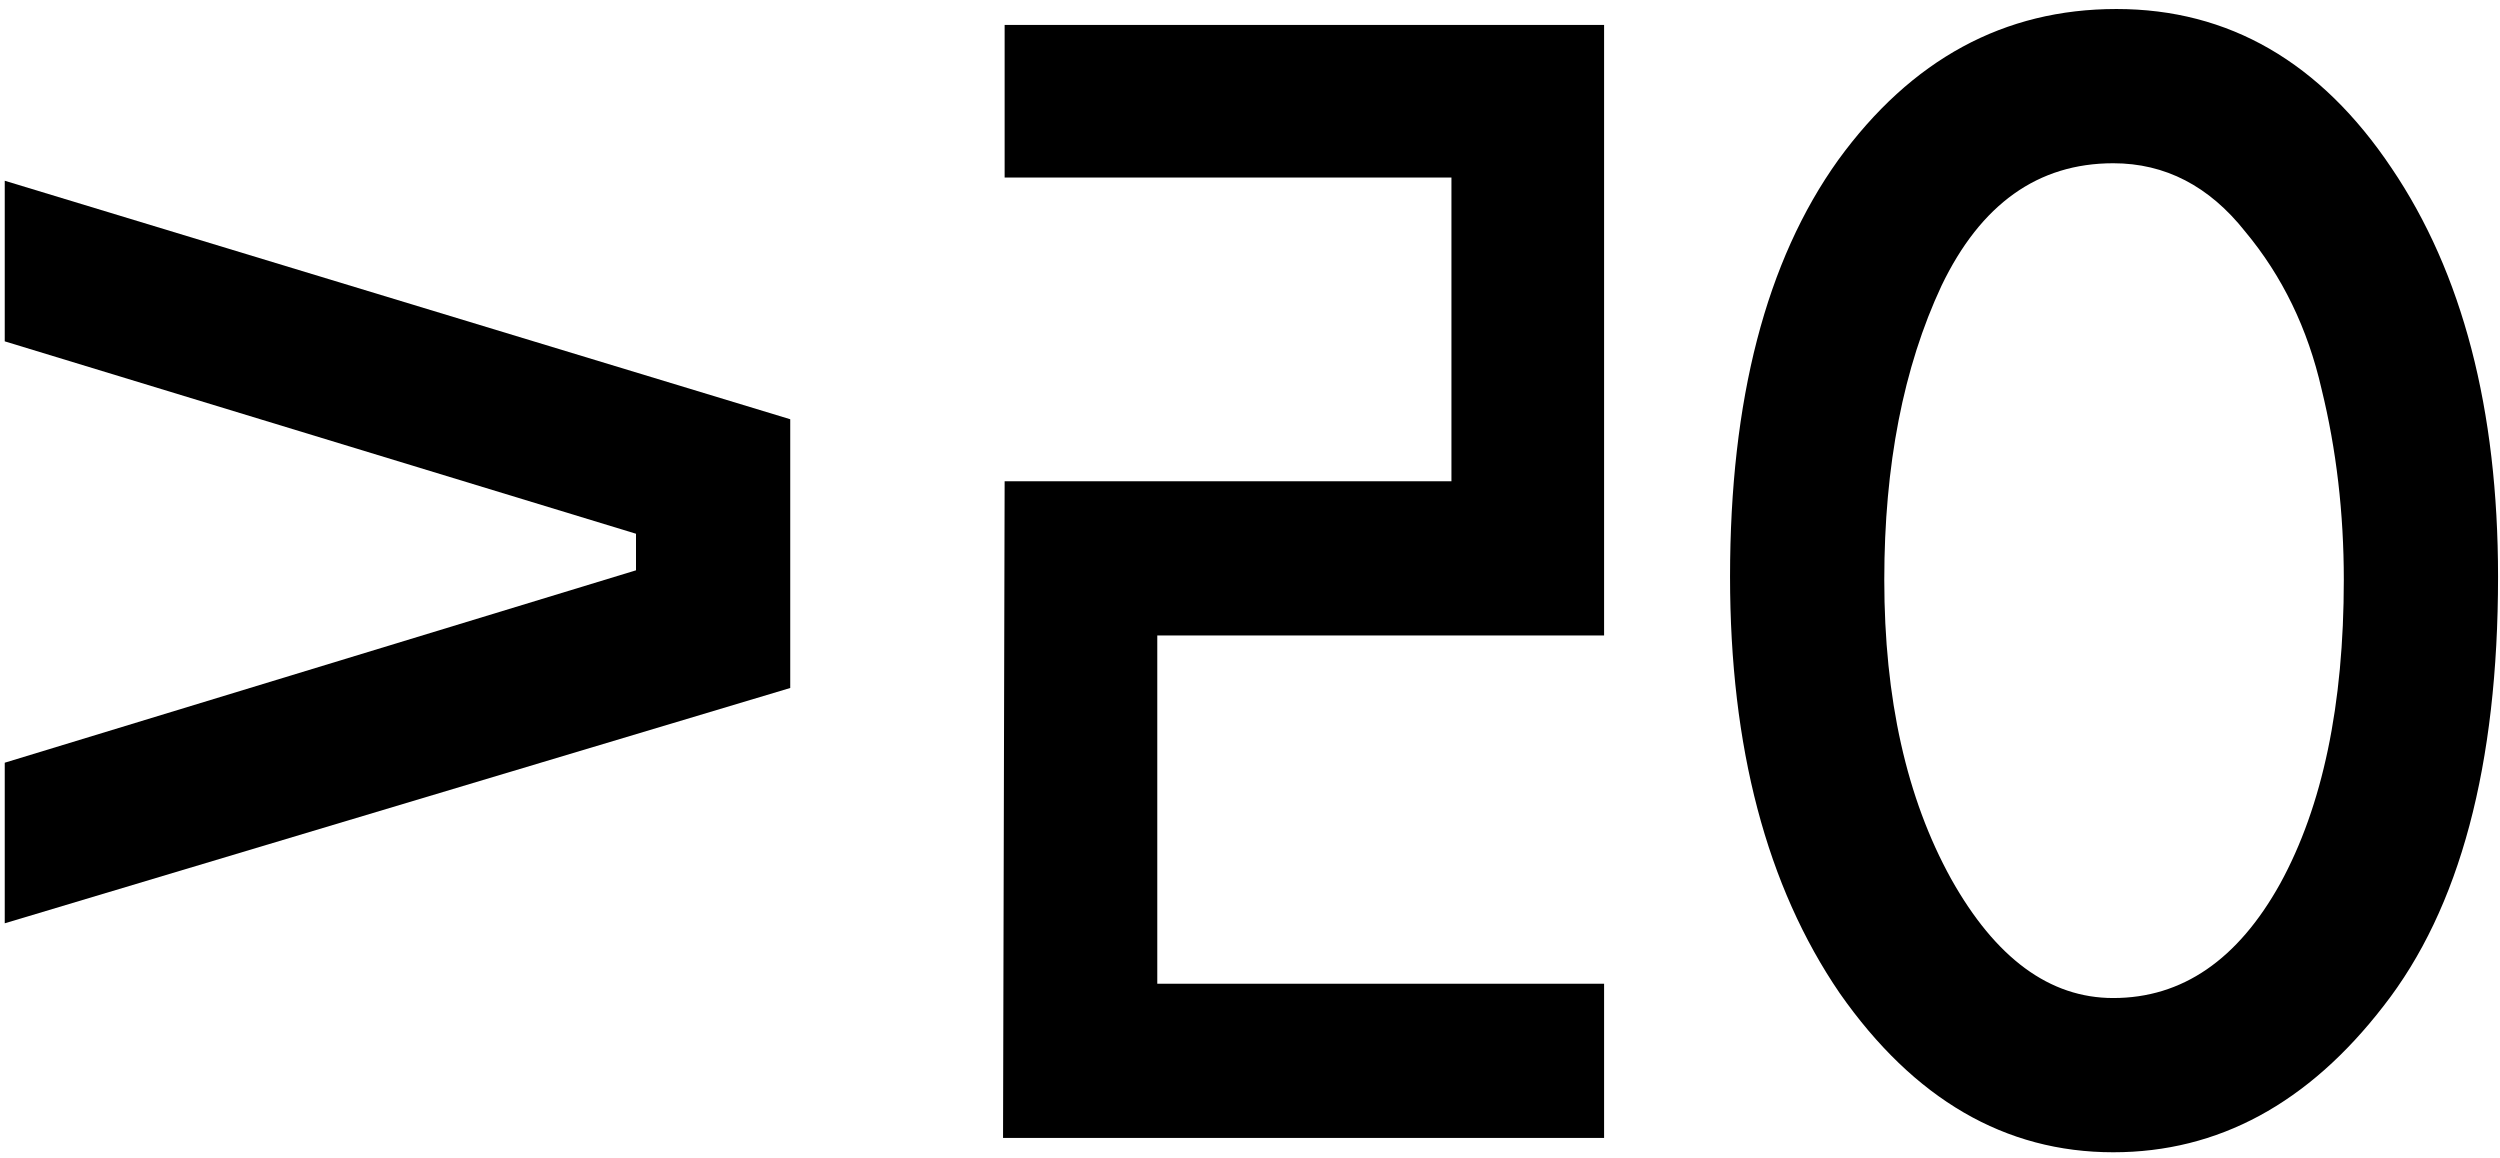 <?xml version="1.0" encoding="UTF-8"?> <svg xmlns="http://www.w3.org/2000/svg" width="272" height="126" viewBox="0 0 272 126" fill="none"> <path d="M0.516 100.455V82.983L69.197 62.05V58.071L0.516 37.138V19.665L85.978 45.614V74.852L0.516 100.455Z" fill="black"></path> <path d="M174.525 107.029V123.81H109.131L109.304 52.361H157.917V19.319H109.304V2.71H174.525V69.142H125.912V107.029H174.525Z" fill="black"></path> <path d="M271.788 62.742C271.788 83.271 267.636 98.841 259.332 109.451C251.143 120.062 241.34 125.367 229.922 125.367C218.158 125.367 208.239 119.601 200.166 108.067C192.208 96.419 188.229 81.31 188.229 62.742C188.229 43.481 192.15 28.372 199.993 17.416C207.951 6.459 218.042 0.98 230.268 0.98C242.493 0.98 252.469 6.747 260.197 18.28C267.924 29.698 271.788 44.519 271.788 62.742ZM205.01 63.087C205.01 76.005 207.432 86.846 212.276 95.612C217.12 104.261 223.002 108.586 229.922 108.586C237.418 108.586 243.473 104.434 248.087 96.13C252.7 87.711 255.007 76.697 255.007 63.087C255.007 55.822 254.199 48.901 252.585 42.328C251.085 35.754 248.317 30.044 244.281 25.201C240.359 20.241 235.573 17.762 229.922 17.762C221.733 17.762 215.505 22.202 211.238 31.082C207.086 39.963 205.01 50.632 205.01 63.087Z" fill="black"></path> </svg> 